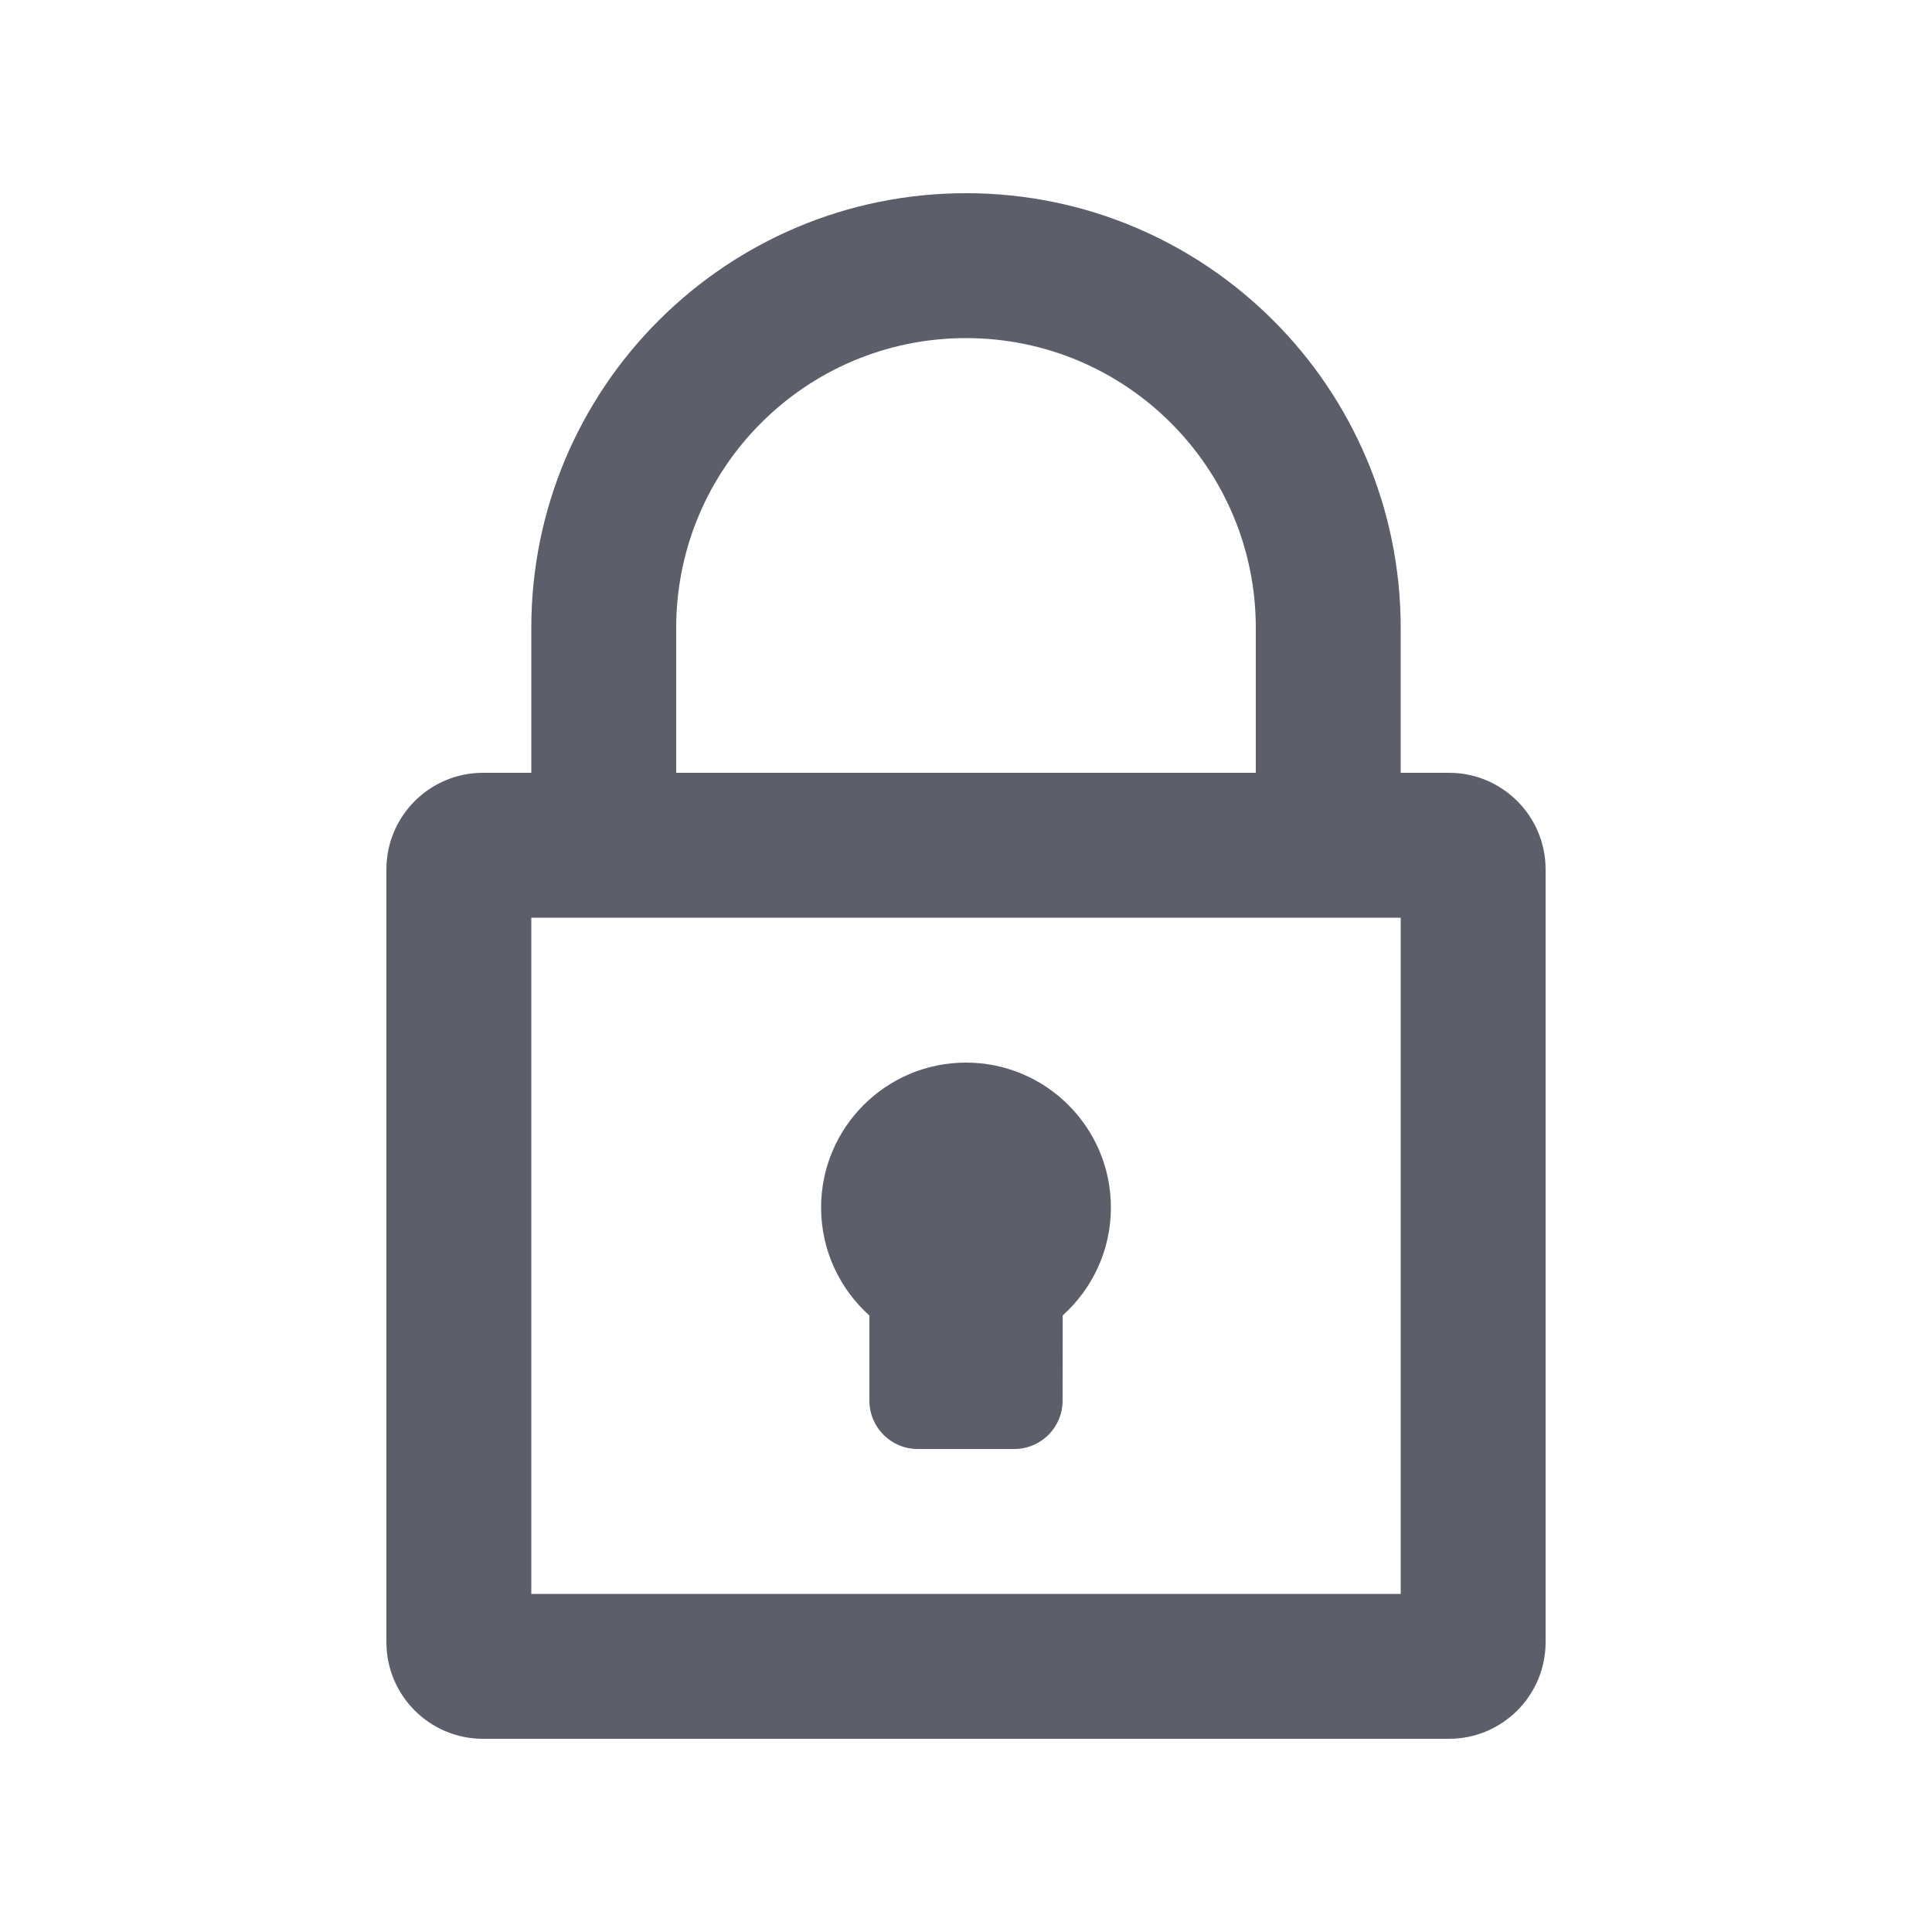 <!-- Generated by IcoMoon.io -->
<svg version="1.1" xmlns="http://www.w3.org/2000/svg" width="20" height="20" viewBox="0 0 20 20">
<rect fill="#fff" x="0" y="0" width="20" height="20"></rect>
<path fill="#5c5f6a" d="M10 2c2.485 0 4.5 2.015 4.5 4.5v1.5h0.5c0.552 0 1 0.448 1 1v8c0 0.552-0.448 1-1 1h-10c-0.552 0-1-0.448-1-1v-8c0-0.552 0.448-1 1-1h0.5v-1.5c0-2.485 2.015-4.5 4.5-4.5zM14.5 9.5h-9v7h9v-7zM10 11c0.828 0 1.5 0.672 1.5 1.5 0 0.444-0.193 0.842-0.499 1.117l-0.001 0.883c0 0.276-0.224 0.5-0.5 0.5h-1c-0.276 0-0.5-0.224-0.5-0.5l-0-0.882c-0.307-0.275-0.5-0.674-0.5-1.118 0-0.828 0.672-1.5 1.5-1.5zM10 3.5c-1.657 0-3 1.343-3 3v1.5h6v-1.5c0-1.657-1.343-3-3-3z"></path>
</svg>

